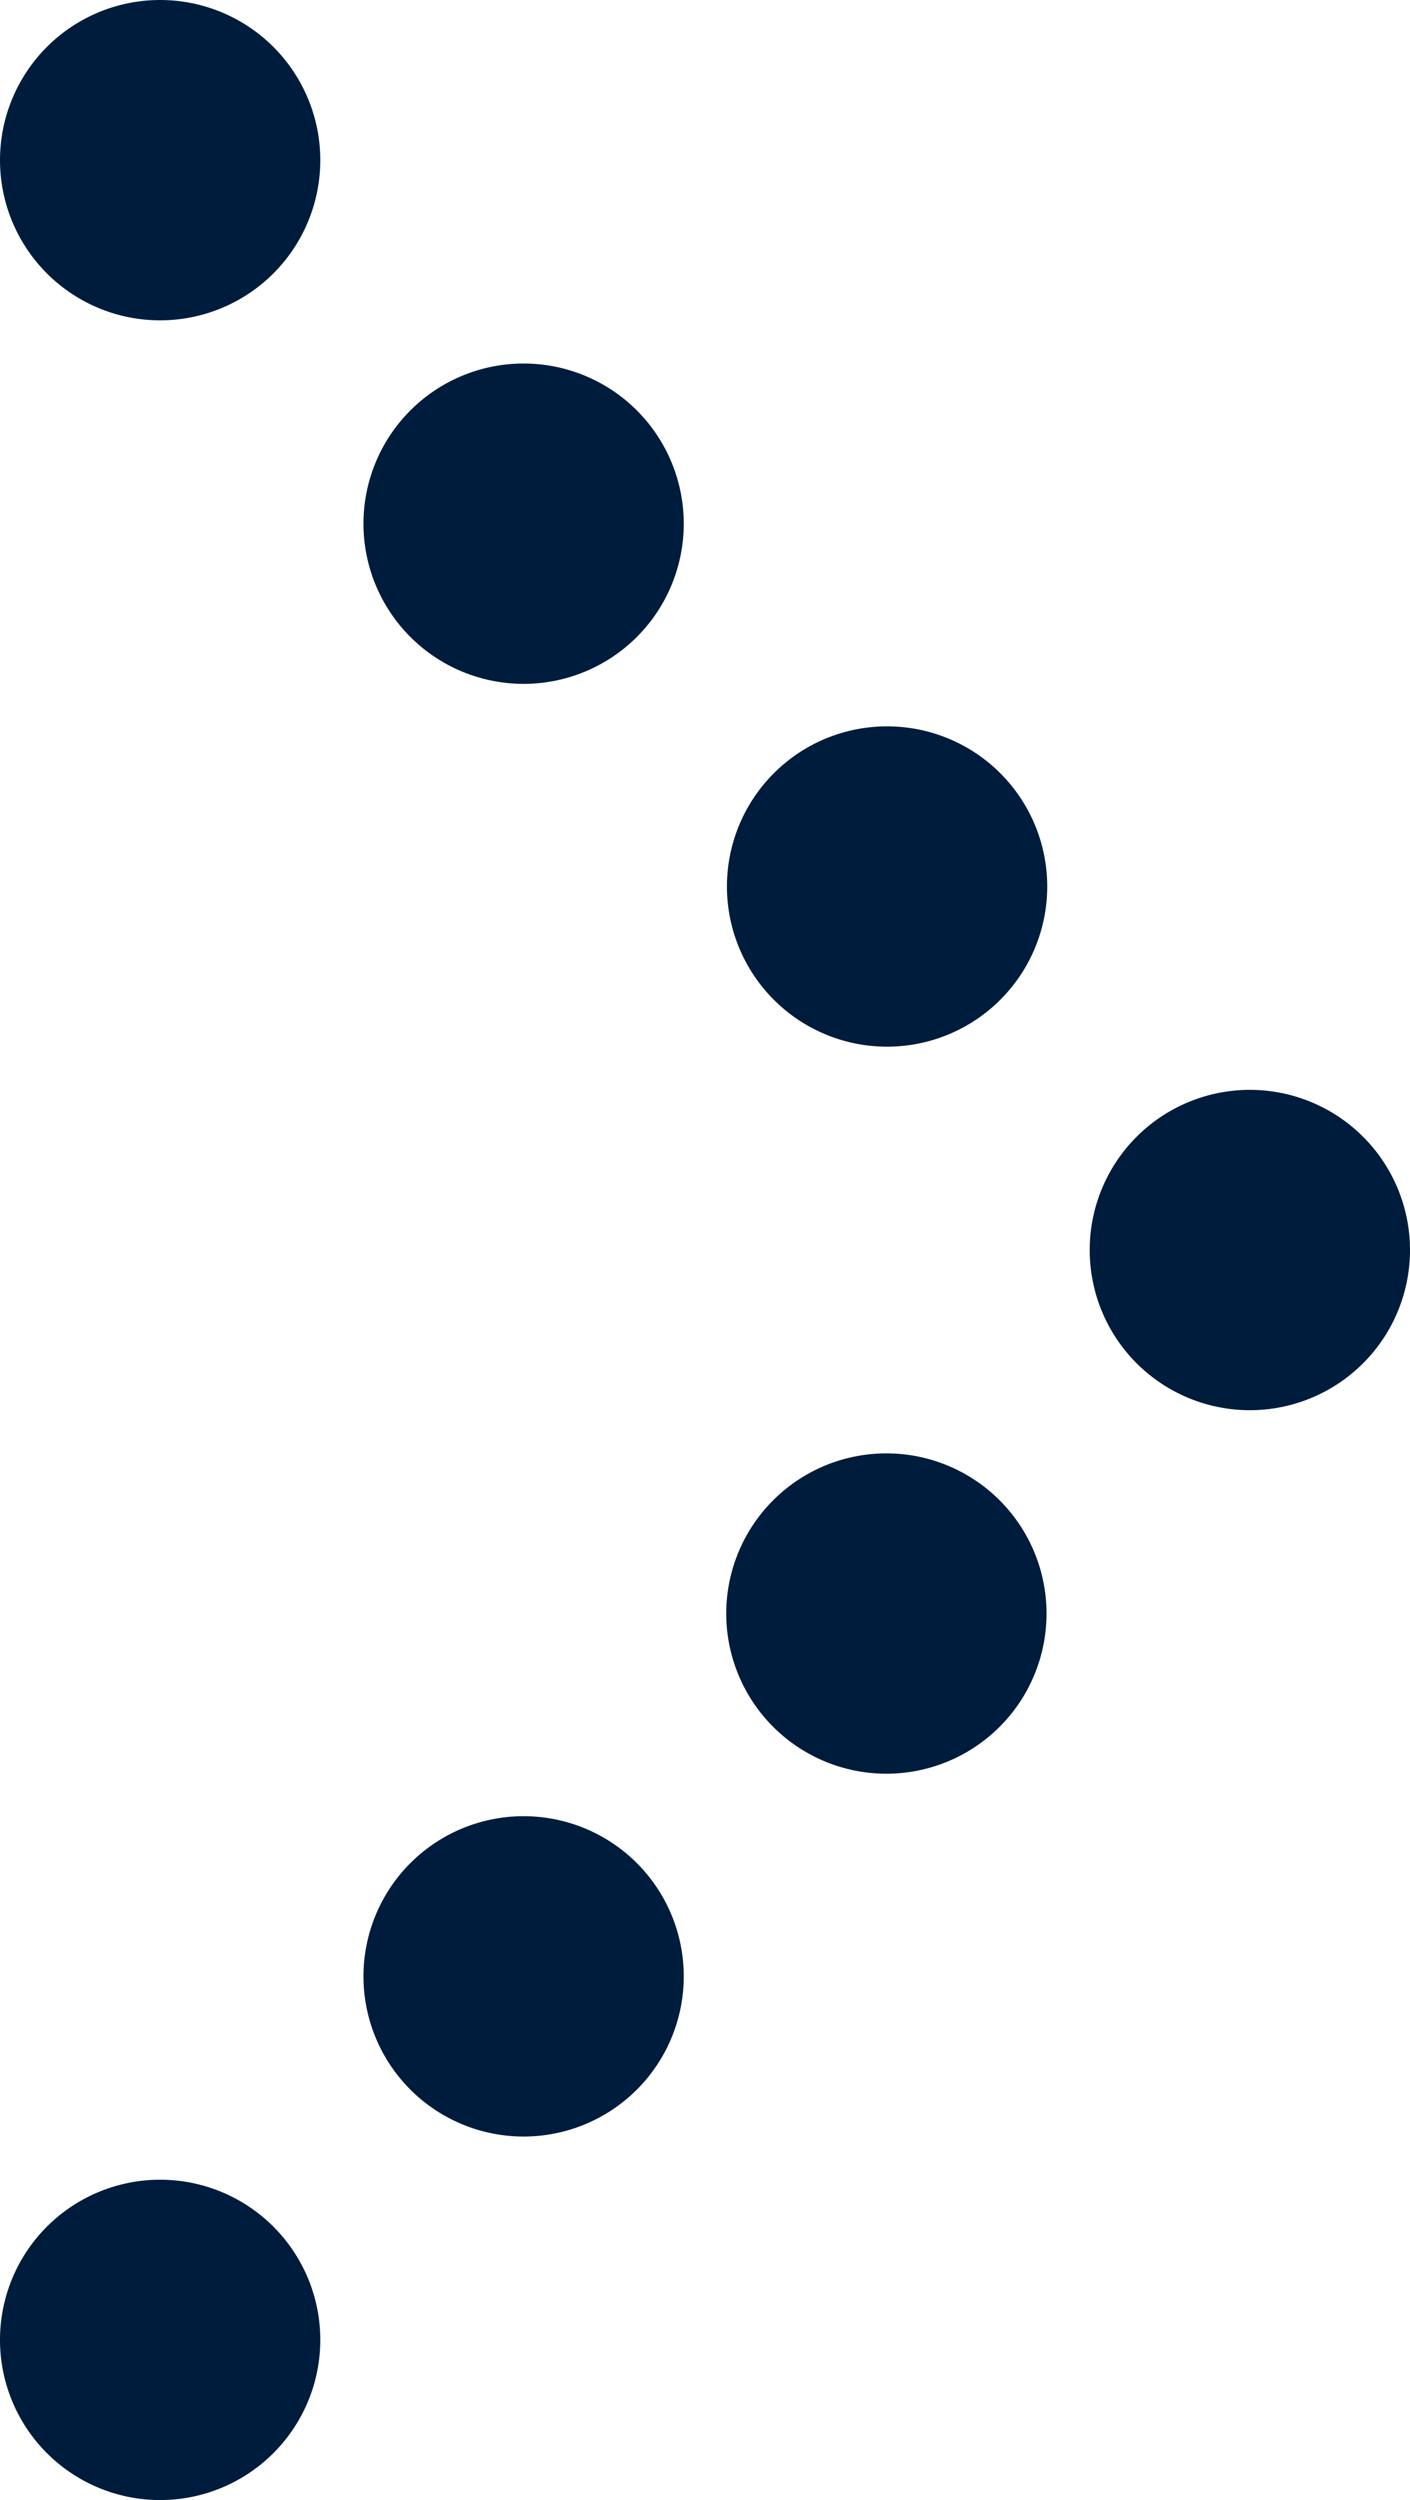 <svg xmlns="http://www.w3.org/2000/svg" viewBox="0 0 20.25 35.9"><path d="M20.25 17.95a2.3 2.3 0 1 1-4.6 0 2.3 2.3 0 0 1 4.6 0m-5.21-5.22a2.3 2.3 0 1 1-4.6 0 2.3 2.3 0 0 1 4.6 0M9.82 7.52a2.3 2.3 0 1 1-4.6 0 2.3 2.3 0 0 1 4.6 0M4.6 2.3a2.3 2.3 0 1 1-4.6 0 2.3 2.3 0 0 1 4.6 0m8.13 18.57a2.3 2.3 0 1 1 0 4.6 2.3 2.3 0 0 1 0-4.6m-5.21 5.21a2.3 2.3 0 1 1 0 4.6 2.3 2.3 0 0 1 0-4.6M2.3 31.3a2.3 2.3 0 1 1 0 4.6 2.3 2.3 0 0 1 0-4.6" style="fill:#001c3c"/></svg>